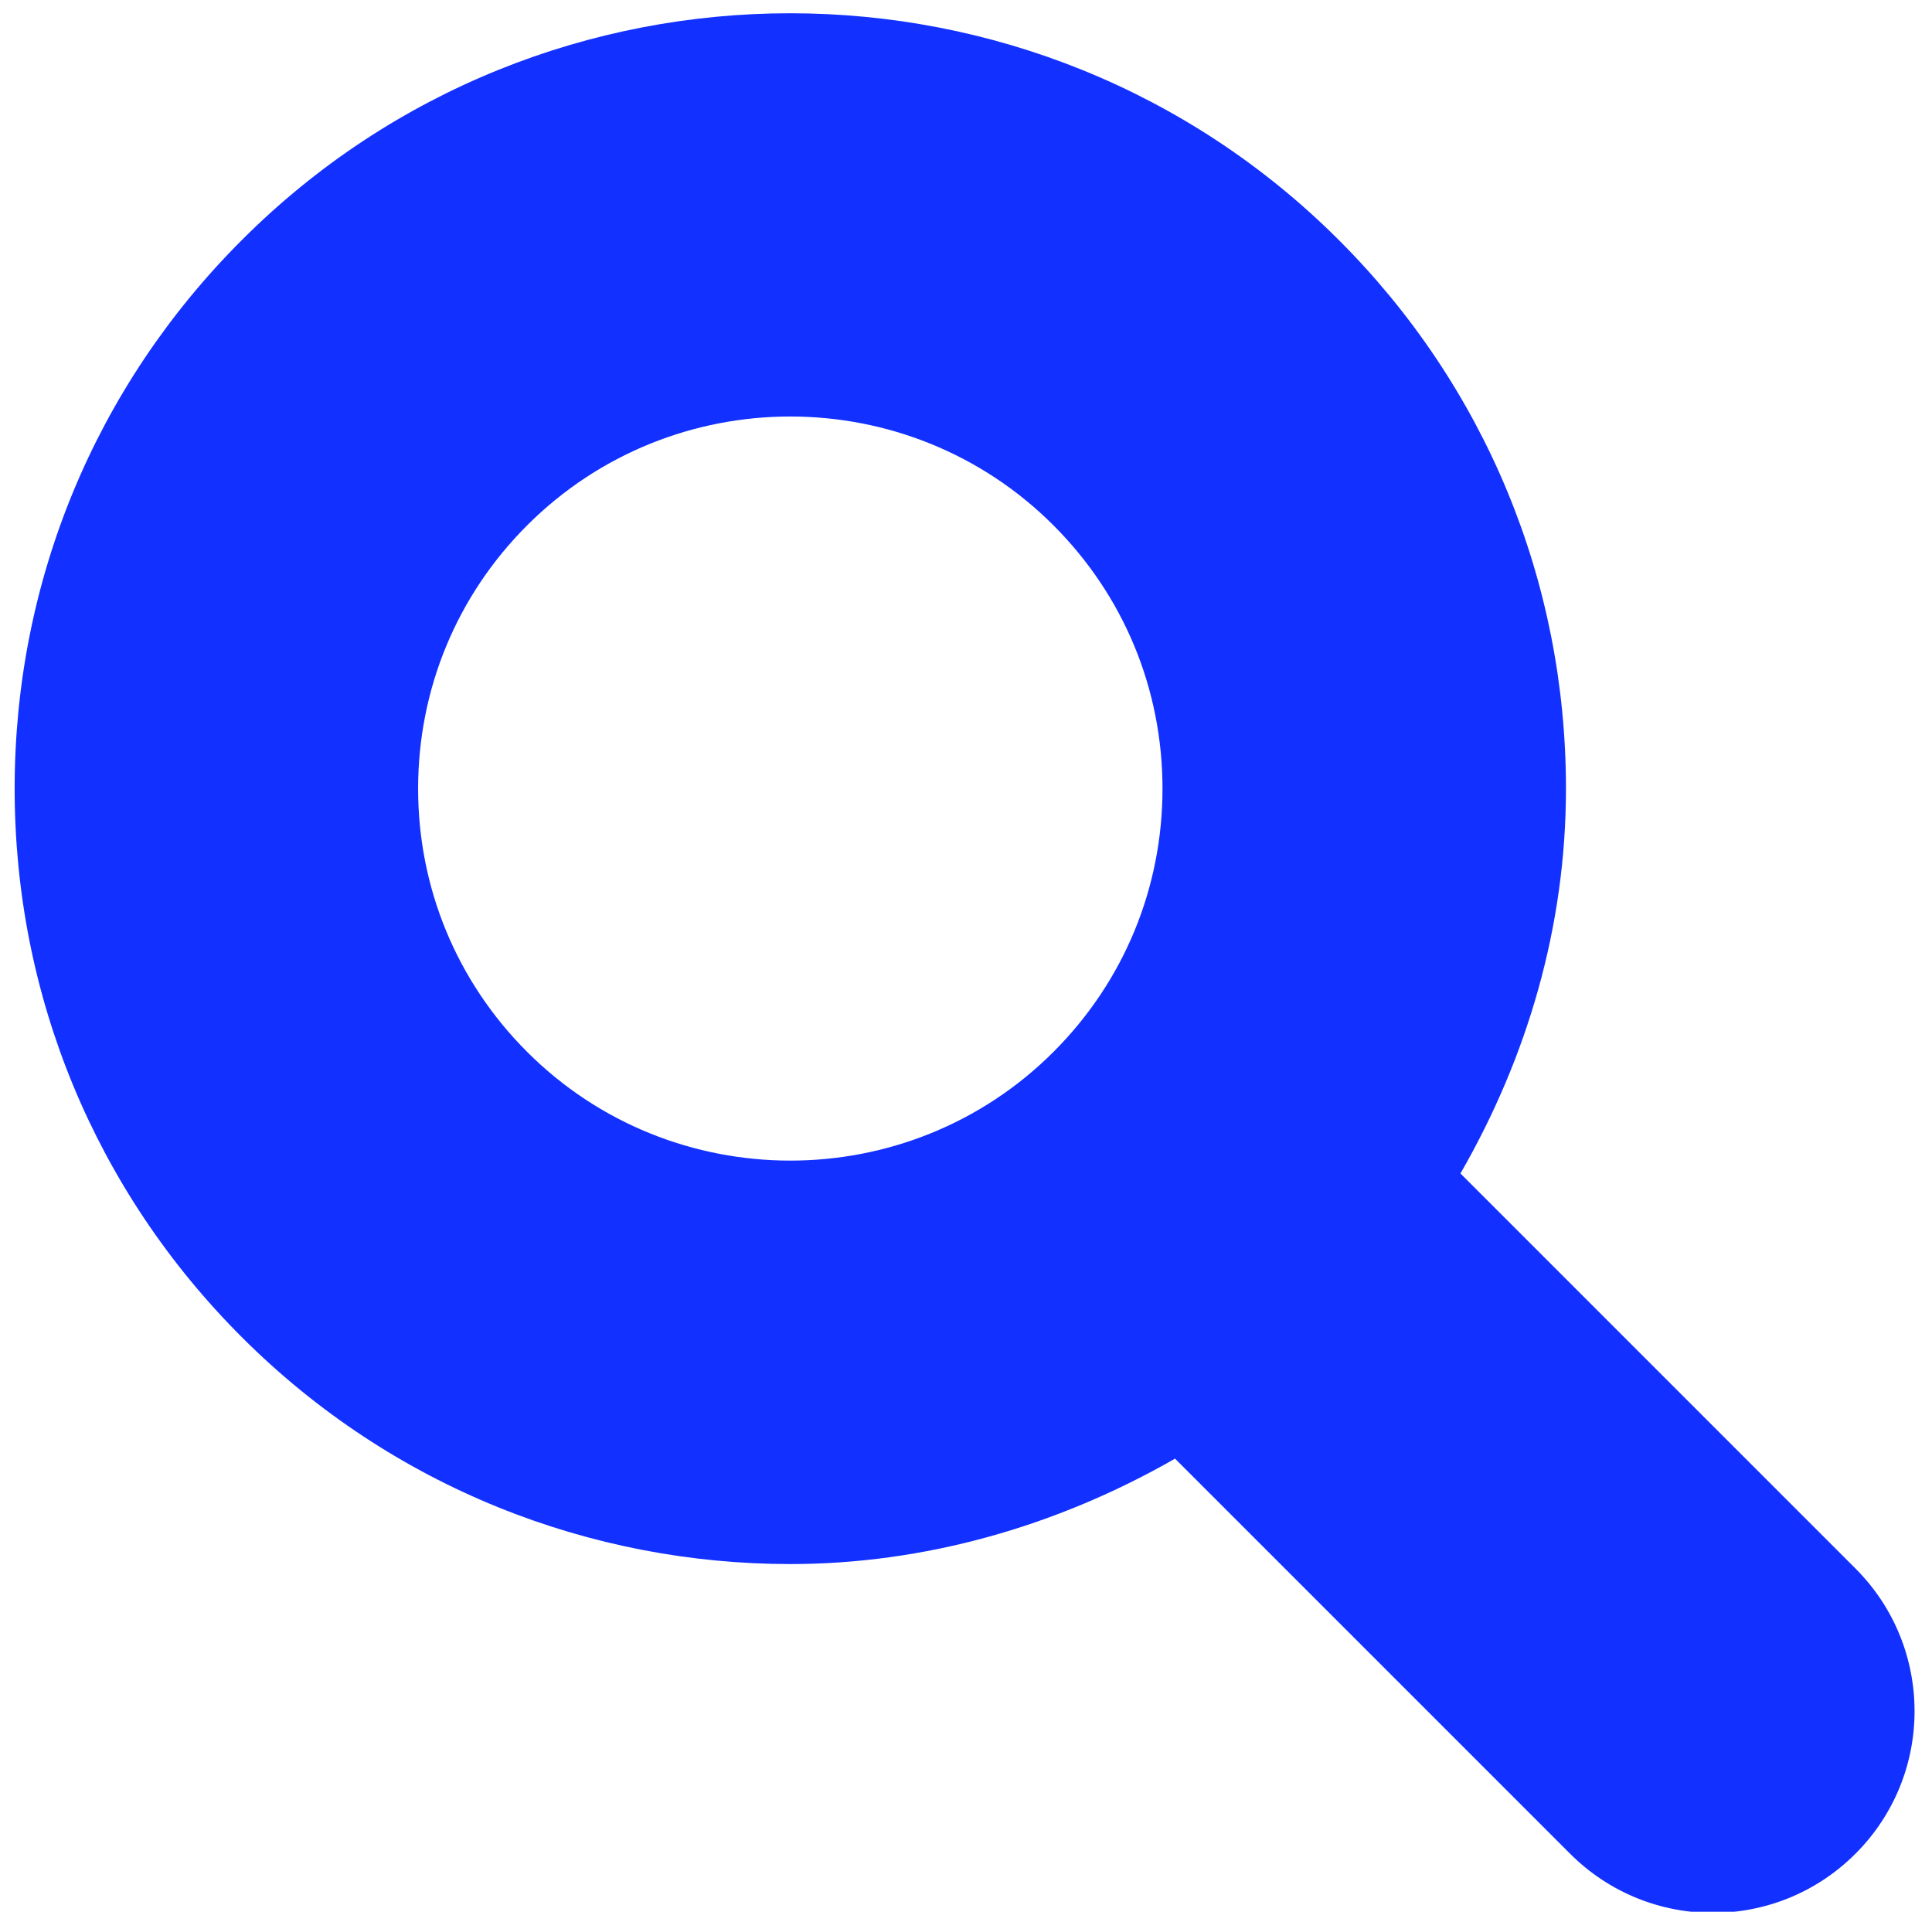 <?xml version="1.0" encoding="UTF-8" standalone="no"?>
<!DOCTYPE svg PUBLIC "-//W3C//DTD SVG 1.1//EN" "http://www.w3.org/Graphics/SVG/1.1/DTD/svg11.dtd">
<svg width="100%" height="100%" viewBox="0 0 95 94" version="1.1" xmlns="http://www.w3.org/2000/svg" xmlns:xlink="http://www.w3.org/1999/xlink" xml:space="preserve" xmlns:serif="http://www.serif.com/" style="fill-rule:evenodd;clip-rule:evenodd;stroke-linejoin:round;stroke-miterlimit:2;">
    <g transform="matrix(4.167,0,0,4.167,25.918,39.272)">
        <path d="M0,2.987C-0.83,2.157 -1.286,1.054 -1.286,-0.119C-1.286,-1.292 -0.83,-2.395 0,-3.225C0.856,-4.081 1.981,-4.51 3.106,-4.51C4.231,-4.51 5.357,-4.081 6.212,-3.225C7.042,-2.395 7.498,-1.292 7.498,-0.119C7.498,1.054 7.042,2.157 6.212,2.987C4.501,4.698 1.711,4.698 0,2.987M15.675,9.083L11.014,4.422C11.804,3.05 12.259,1.507 12.259,-0.119C12.259,-2.565 11.309,-4.863 9.579,-6.592C6.008,-10.16 0.2,-10.16 -3.366,-6.592C-5.096,-4.863 -6.047,-2.565 -6.047,-0.119C-6.047,2.327 -5.096,4.625 -3.366,6.354C-1.581,8.138 0.763,9.031 3.106,9.031C4.68,9.031 6.241,8.592 7.646,7.787L12.308,12.449C12.773,12.914 13.382,13.147 13.991,13.147C14.601,13.147 15.21,12.914 15.675,12.449C16.605,11.52 16.605,10.013 15.675,9.083" style="fill:rgb(18,48,255);fill-rule:nonzero;"/>
    </g>
</svg>
